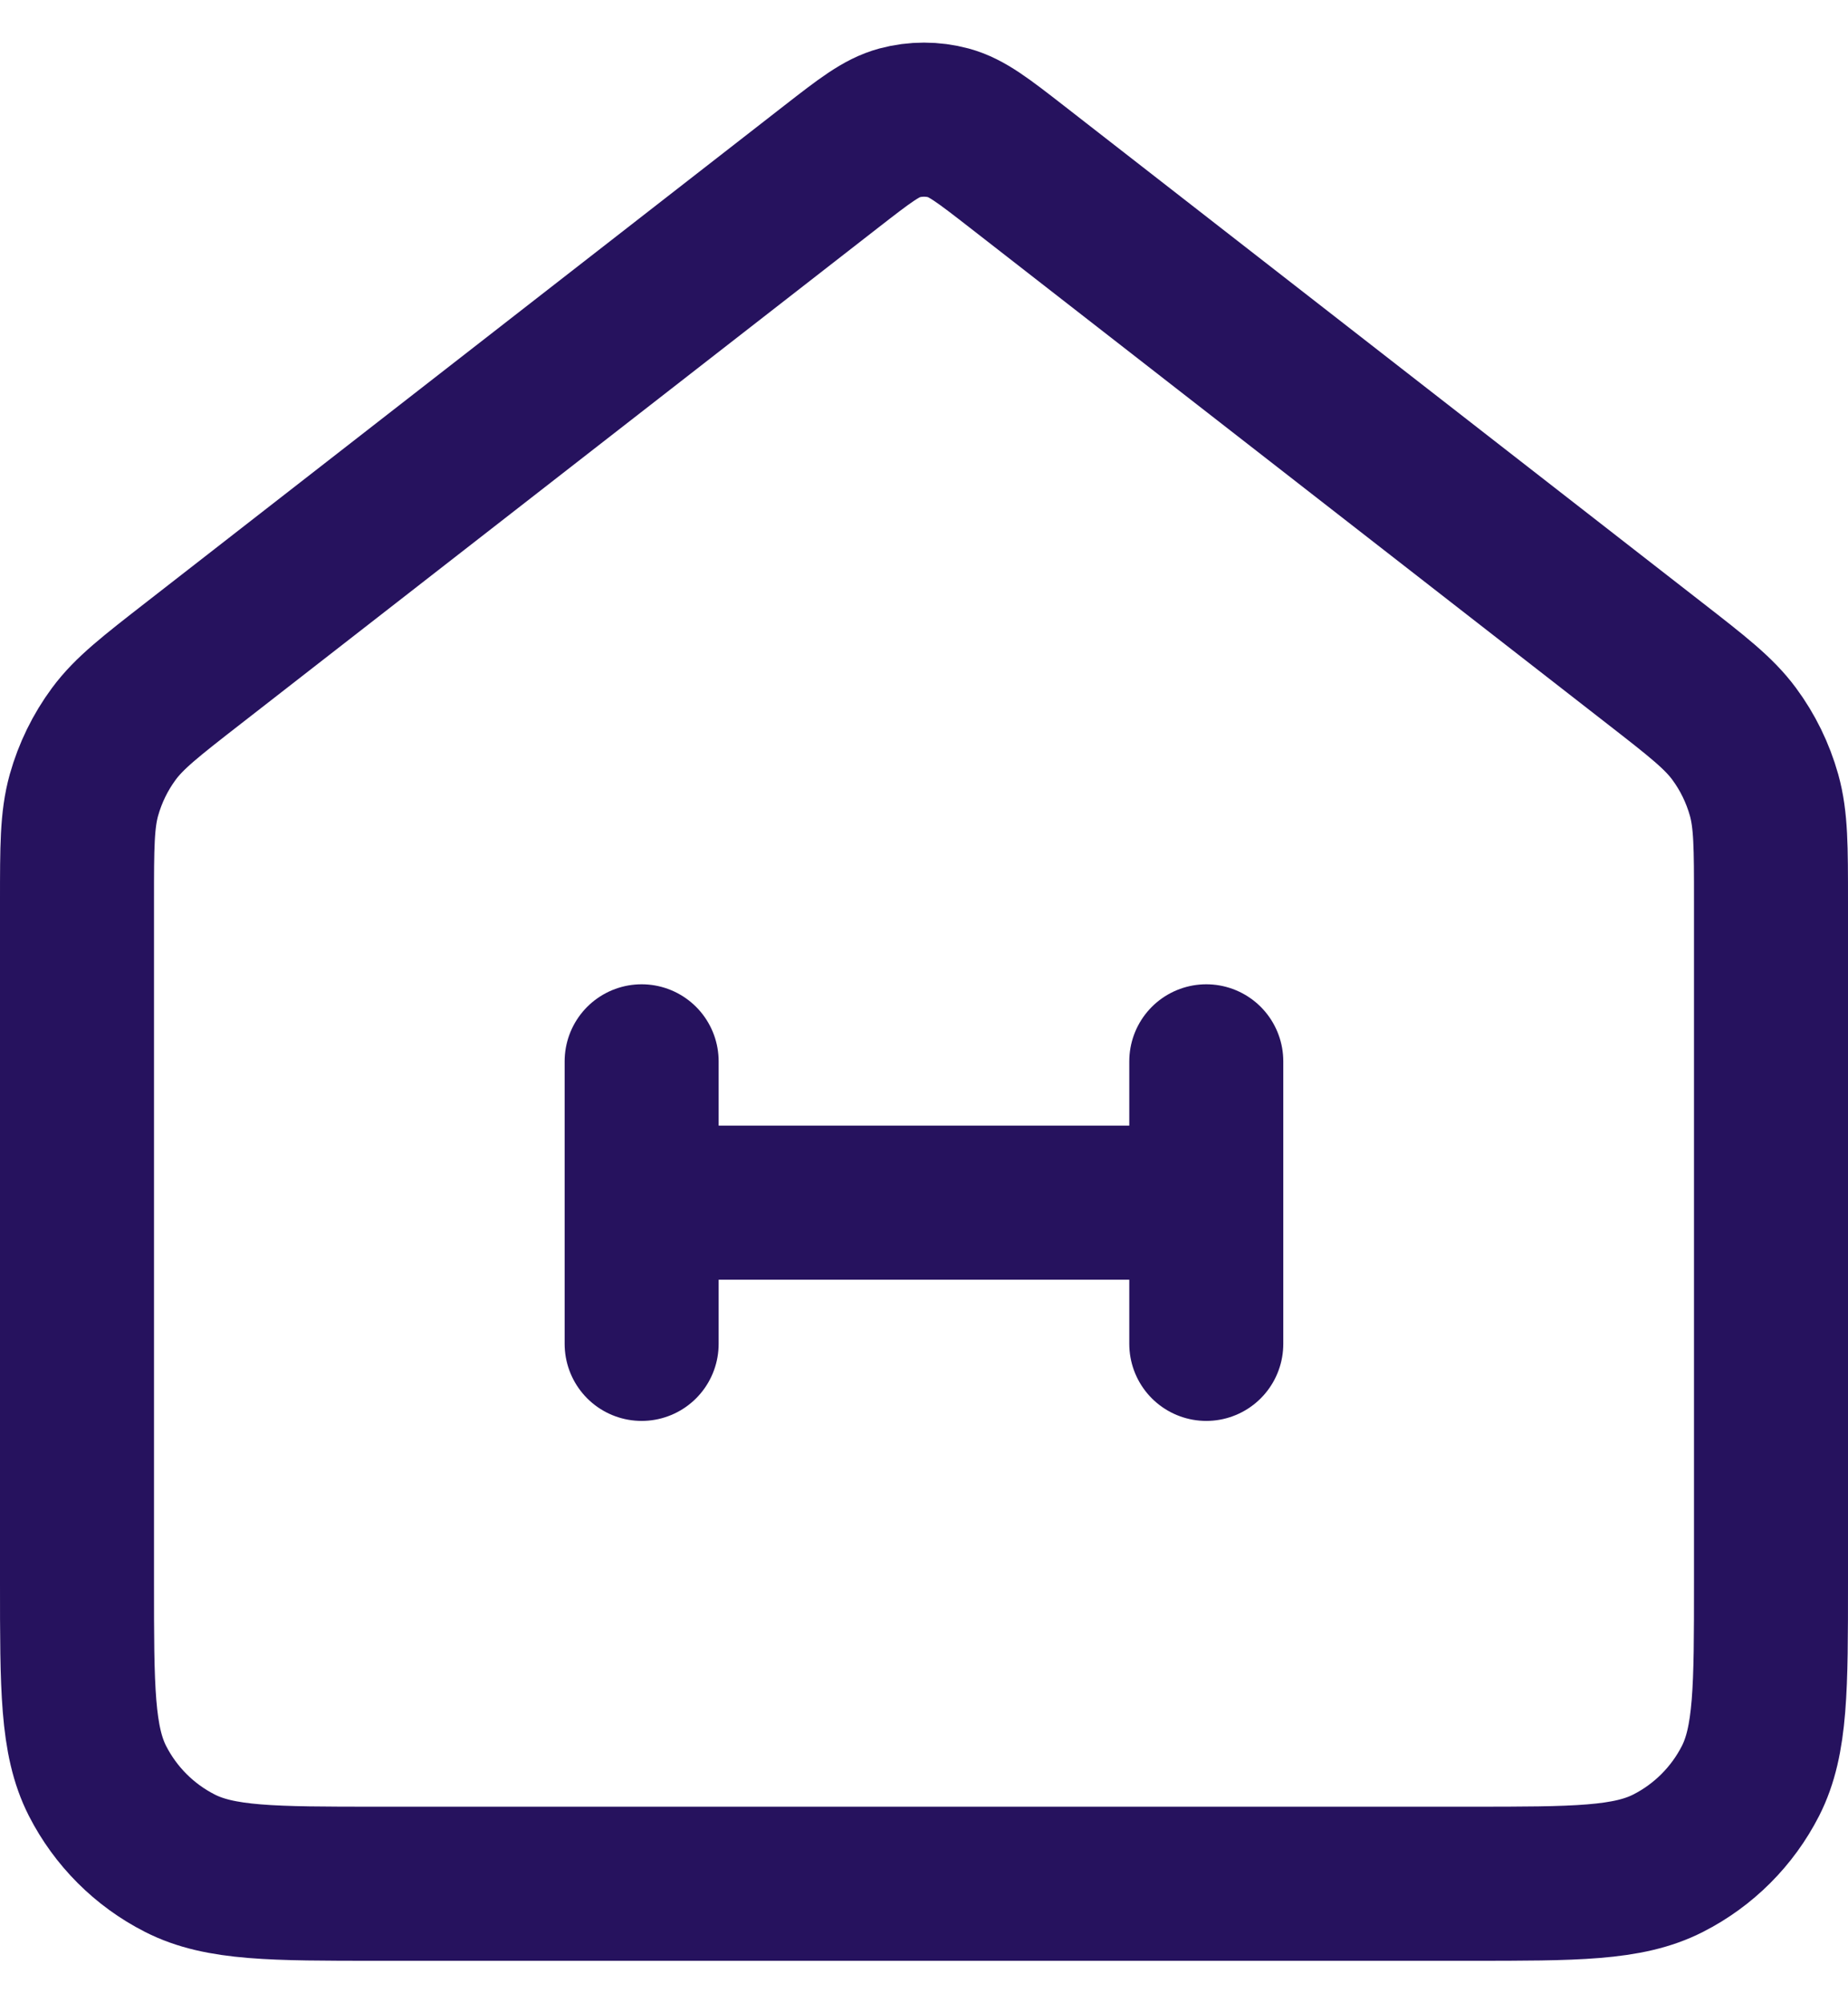 <svg width="24" height="26" viewBox="0 0 24 26" fill="none" xmlns="http://www.w3.org/2000/svg">
<path d="M1 11.695C1 10.993 1 10.642 1.09 10.319C1.171 10.032 1.302 9.763 1.479 9.524C1.679 9.254 1.956 9.039 2.51 8.608L10.799 2.16C11.229 1.826 11.444 1.659 11.681 1.595C11.89 1.539 12.11 1.539 12.319 1.595C12.556 1.659 12.771 1.826 13.201 2.16L21.49 8.608C22.044 9.039 22.321 9.254 22.521 9.524C22.698 9.763 22.829 10.032 22.91 10.319C23 10.642 23 10.993 23 11.695V20.538C23 21.907 23 22.591 22.734 23.114C22.499 23.574 22.125 23.948 21.665 24.182C21.142 24.449 20.458 24.449 19.089 24.449H4.911C3.542 24.449 2.858 24.449 2.335 24.182C1.875 23.948 1.501 23.574 1.266 23.114C1 22.591 1 21.907 1 20.538V11.695Z" stroke="#26125E" stroke-width="2" stroke-linecap="round" stroke-linejoin="round"/>
<path d="M8.333 15.609H15.666M15.666 17.442L15.666 13.775M8.333 17.442L8.333 13.775" stroke="#26125E" stroke-width="2" stroke-linecap="round" stroke-linejoin="round"/>
</svg>
